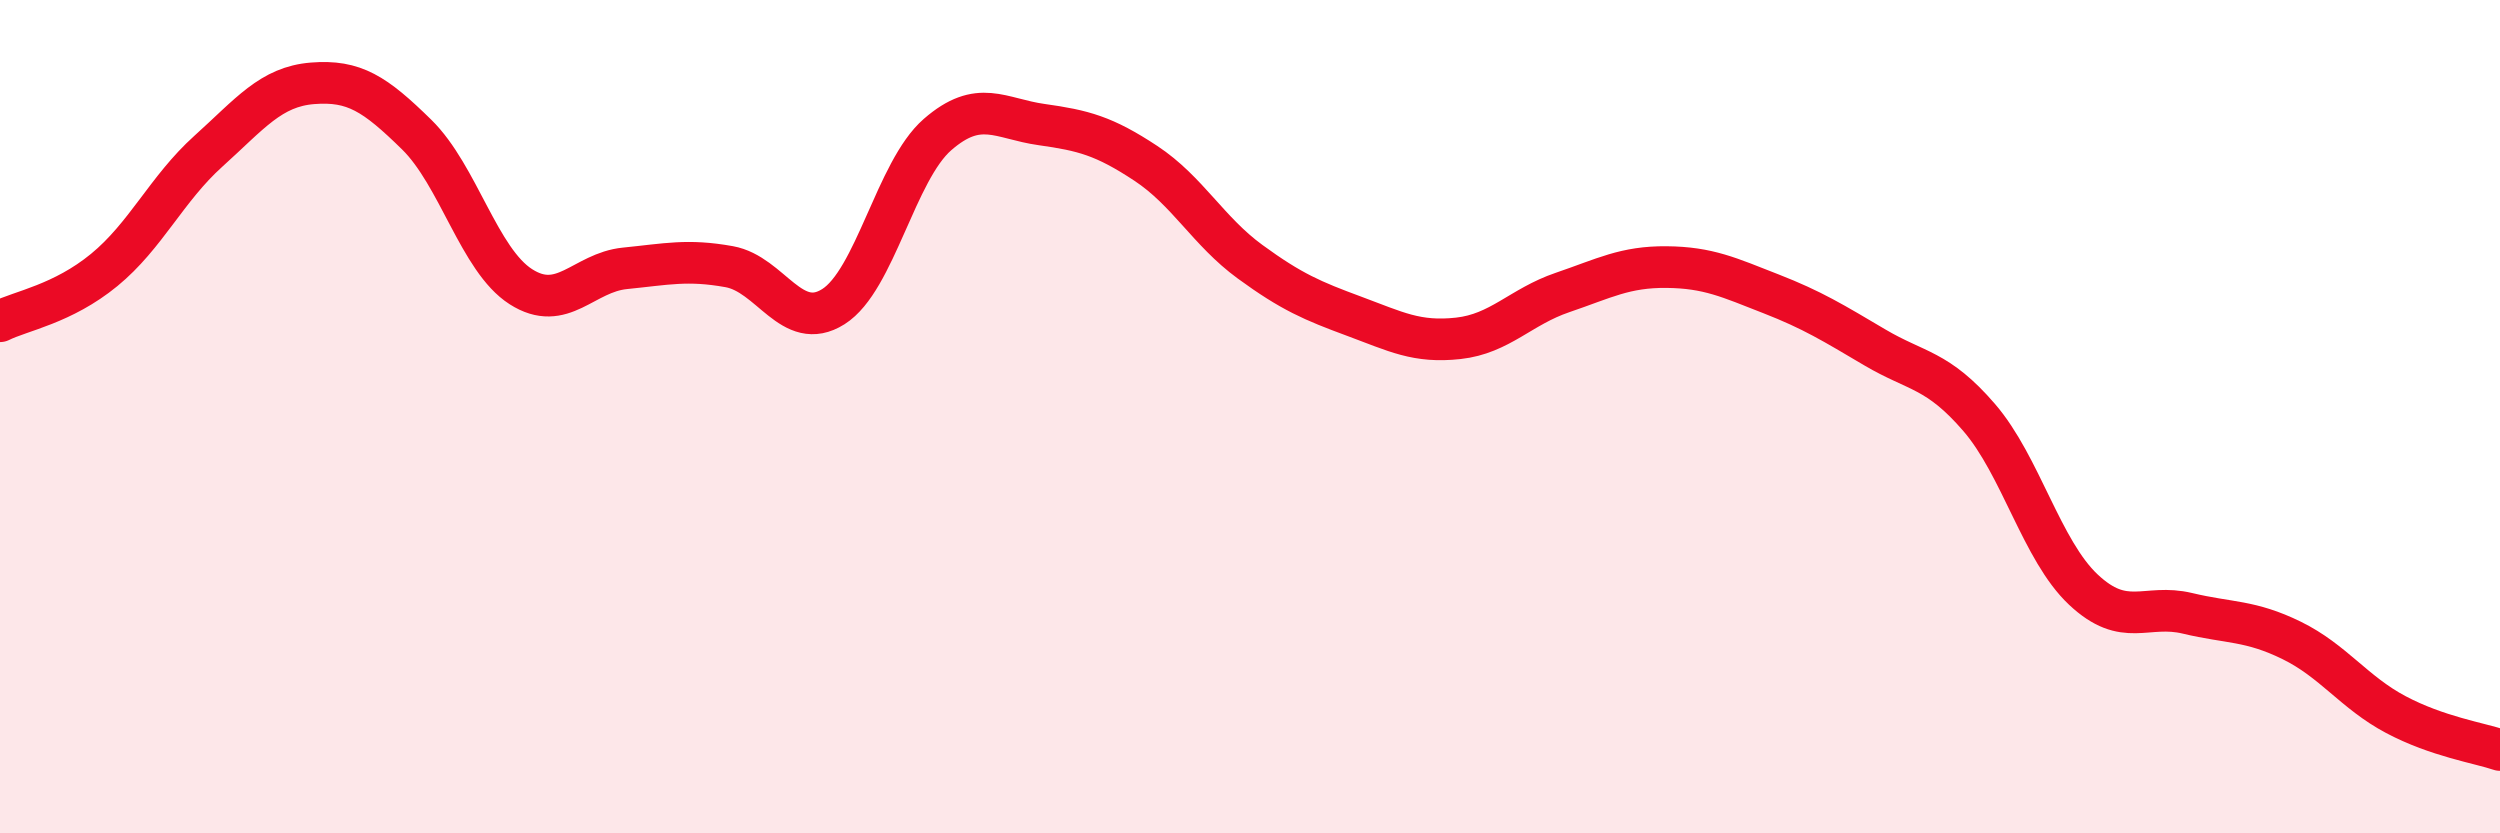 
    <svg width="60" height="20" viewBox="0 0 60 20" xmlns="http://www.w3.org/2000/svg">
      <path
        d="M 0,7.71 C 0.5,7.46 1.5,7.3 2.5,6.48 C 3.5,5.66 4,4.53 5,3.63 C 6,2.73 6.5,2.08 7.5,2 C 8.5,1.92 9,2.25 10,3.23 C 11,4.21 11.5,6.24 12.5,6.88 C 13.5,7.52 14,6.54 15,6.44 C 16,6.34 16.5,6.22 17.5,6.4 C 18.5,6.58 19,7.99 20,7.36 C 21,6.73 21.5,4.1 22.5,3.23 C 23.5,2.36 24,2.85 25,2.99 C 26,3.13 26.5,3.26 27.5,3.92 C 28.5,4.58 29,5.55 30,6.28 C 31,7.01 31.5,7.22 32.5,7.59 C 33.5,7.96 34,8.23 35,8.12 C 36,8.01 36.5,7.36 37.5,7.02 C 38.5,6.68 39,6.4 40,6.41 C 41,6.42 41.5,6.66 42.5,7.05 C 43.5,7.44 44,7.75 45,8.34 C 46,8.93 46.5,8.86 47.5,10.02 C 48.5,11.18 49,13.21 50,14.15 C 51,15.09 51.5,14.48 52.5,14.72 C 53.5,14.96 54,14.88 55,15.37 C 56,15.86 56.5,16.62 57.5,17.15 C 58.5,17.68 59.5,17.83 60,18L60 20L0 20Z"
        fill="#EB0A25"
        opacity="0.1"
        stroke-linecap="round"
        stroke-linejoin="round"
      />
      <path
        d="M 0,7.71 C 0.5,7.46 1.5,7.3 2.5,6.48 C 3.5,5.66 4,4.53 5,3.63 C 6,2.73 6.5,2.08 7.5,2 C 8.5,1.92 9,2.25 10,3.23 C 11,4.21 11.5,6.24 12.5,6.88 C 13.5,7.52 14,6.54 15,6.44 C 16,6.34 16.5,6.22 17.5,6.4 C 18.5,6.58 19,7.99 20,7.36 C 21,6.73 21.5,4.1 22.5,3.23 C 23.5,2.36 24,2.85 25,2.99 C 26,3.13 26.5,3.26 27.5,3.92 C 28.5,4.58 29,5.55 30,6.28 C 31,7.01 31.5,7.22 32.5,7.59 C 33.5,7.96 34,8.23 35,8.12 C 36,8.01 36.5,7.36 37.5,7.02 C 38.5,6.68 39,6.4 40,6.41 C 41,6.42 41.5,6.66 42.5,7.05 C 43.5,7.44 44,7.75 45,8.34 C 46,8.93 46.5,8.86 47.5,10.02 C 48.5,11.18 49,13.21 50,14.15 C 51,15.09 51.5,14.48 52.5,14.72 C 53.5,14.96 54,14.88 55,15.37 C 56,15.86 56.5,16.62 57.5,17.15 C 58.5,17.68 59.5,17.83 60,18"
        stroke="#EB0A25"
        stroke-width="1"
        fill="none"
        stroke-linecap="round"
        stroke-linejoin="round"
      />
    </svg>
  